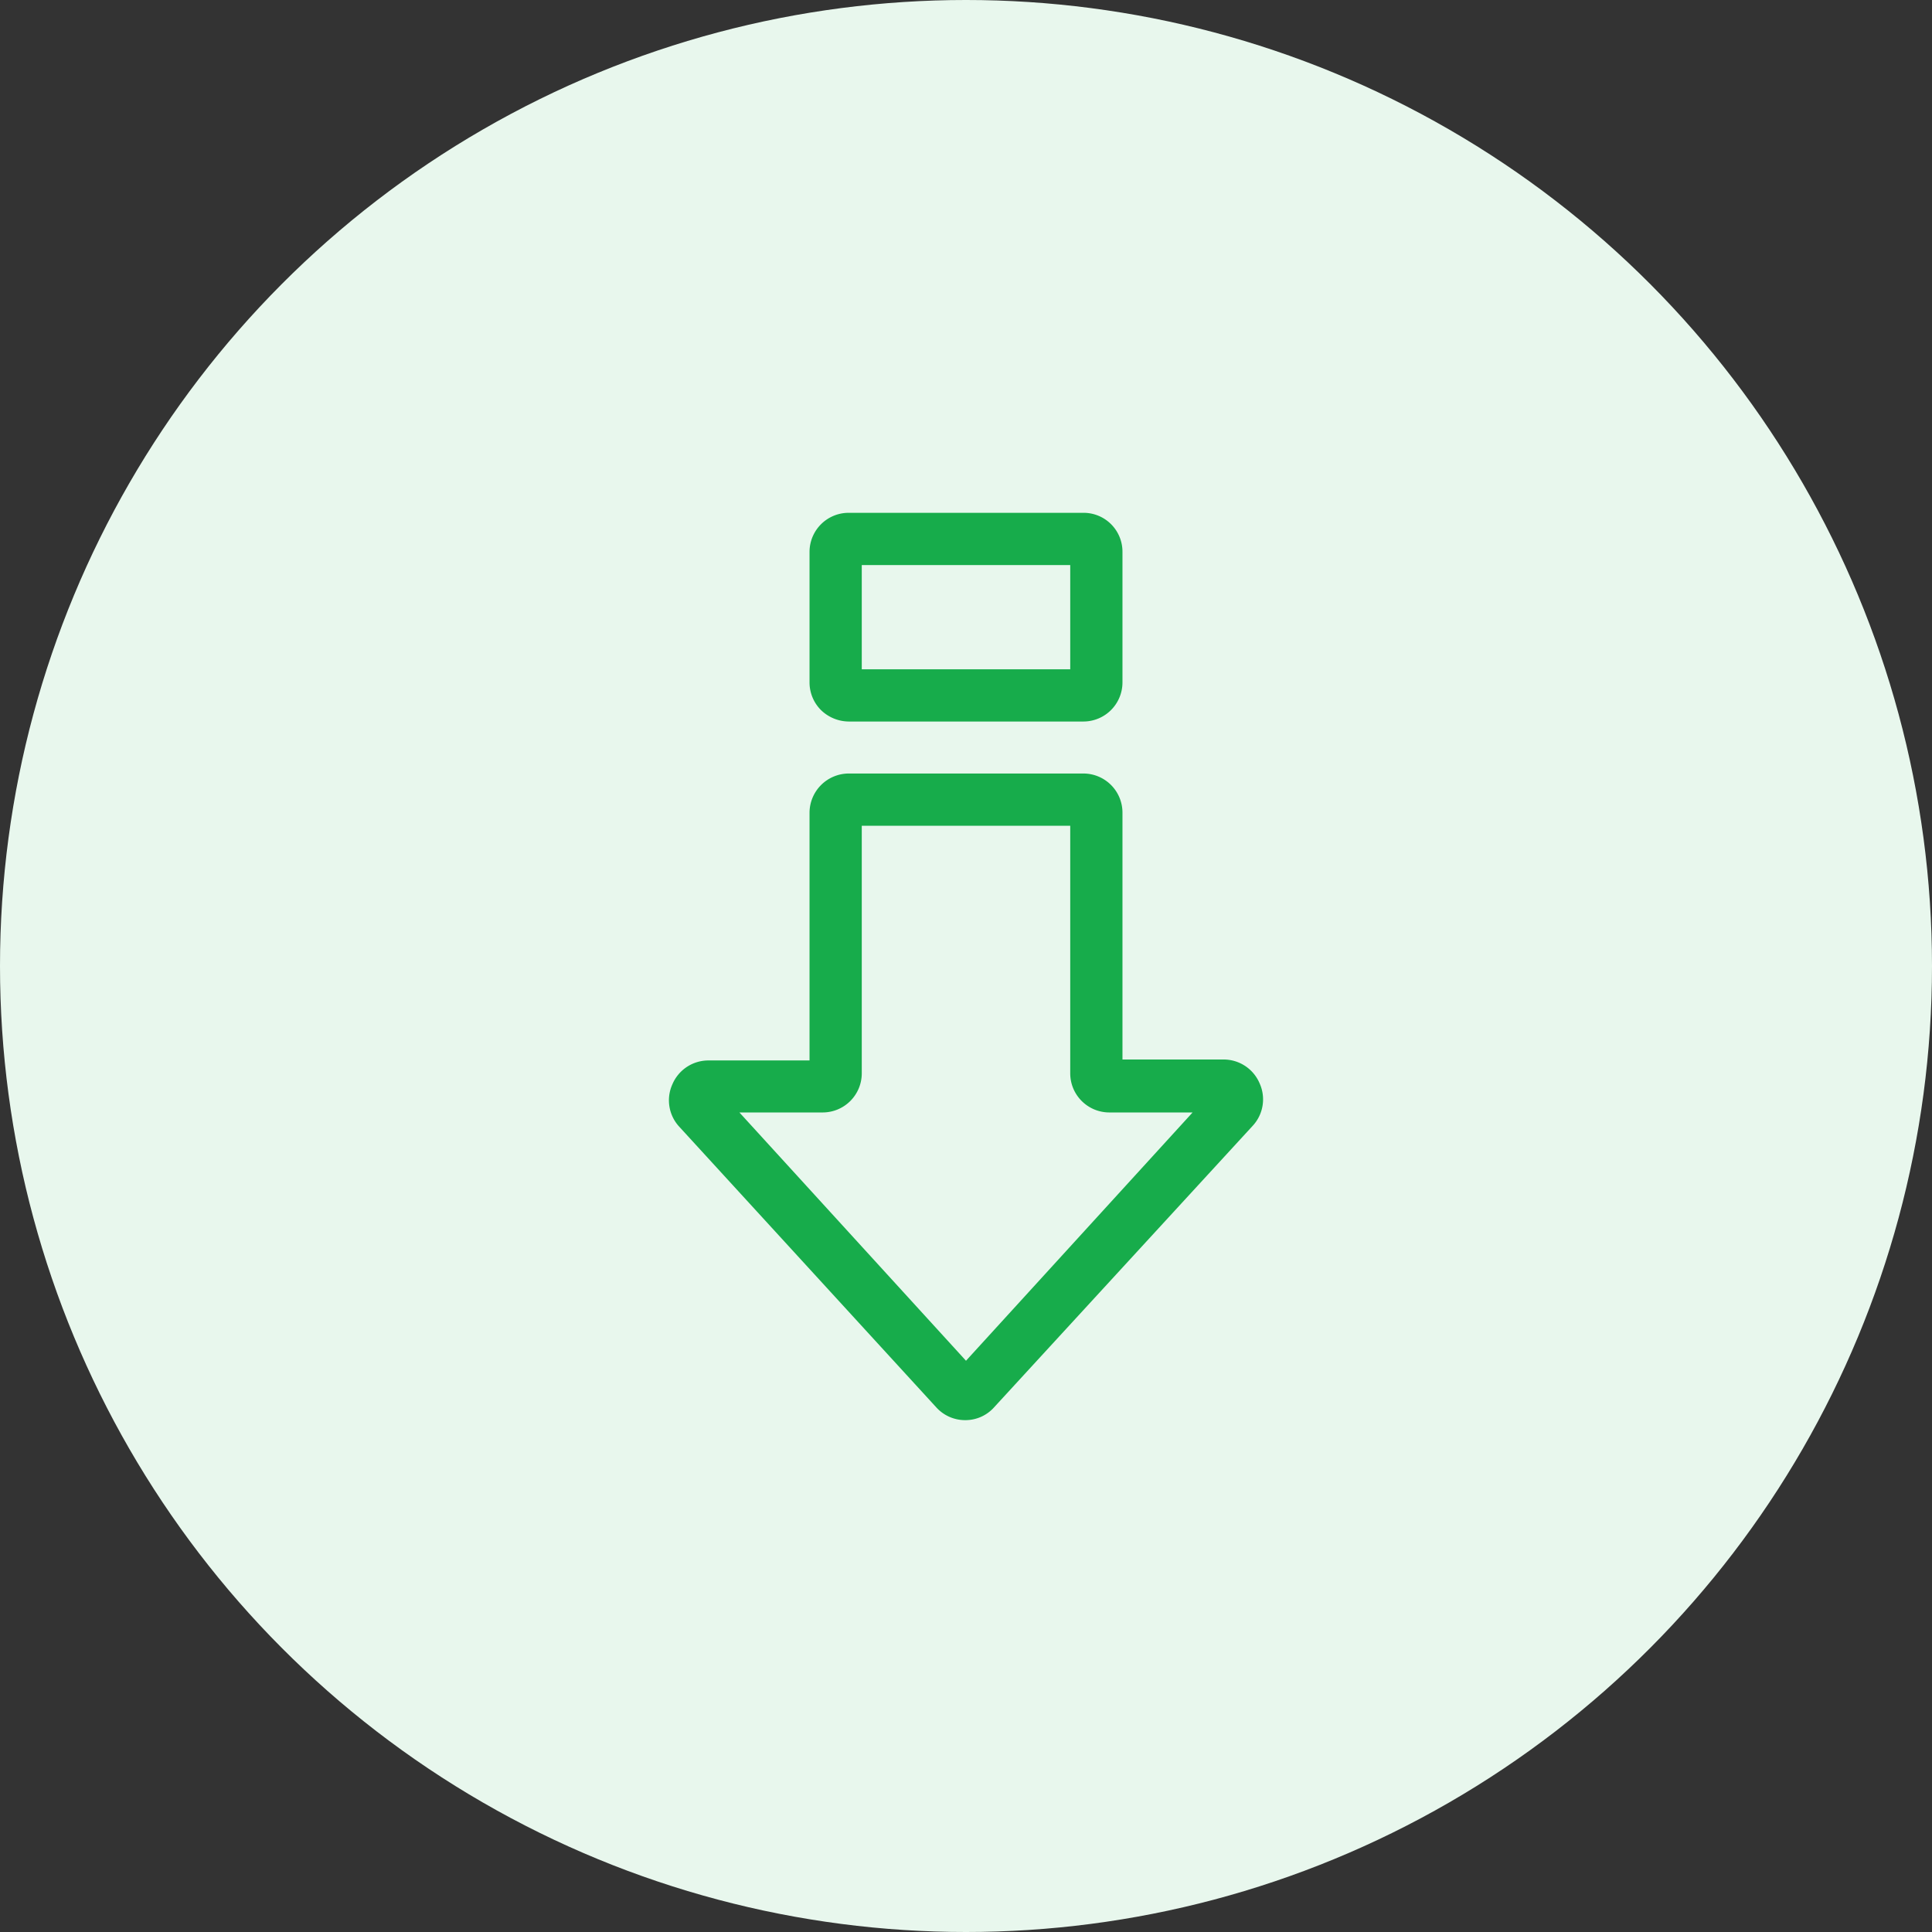 <svg xmlns="http://www.w3.org/2000/svg" viewBox="0 0 81 81"><rect x="0" y="0" width="81" height="81" fill="#333333" stroke="none"/><defs><style>.cls-1{fill:#e8f7ed;}.cls-2{fill:#17ac4b;}</style></defs><g id="Layer_2" data-name="Layer 2"><g id="Layer_1-2" data-name="Layer 1"><circle class="cls-1" cx="40.5" cy="40.5" r="40.5"/><path class="cls-2" d="M35.58,30.25h9.84a1.64,1.64,0,0,0,1.64-1.64V23.14a1.63,1.63,0,0,0-1.64-1.64H35.58a1.64,1.64,0,0,0-1.64,1.64v5.47a1.64,1.64,0,0,0,.48,1.16,1.69,1.69,0,0,0,1.16.48Zm.55-6.56h8.74v4.37H36.13Z"/><path class="cls-2" d="M33.94,44.46H29.72a1.64,1.64,0,0,0-1.53,1,1.63,1.63,0,0,0,.29,1.78L39.25,59a1.63,1.63,0,0,0,1.22.54A1.61,1.61,0,0,0,41.68,59L52.52,47.2a1.63,1.63,0,0,0,.29-1.78,1.64,1.64,0,0,0-1.53-1H47.06V34.07a1.64,1.64,0,0,0-1.64-1.64H35.58a1.65,1.65,0,0,0-1.64,1.64Zm.55,2.18A1.64,1.64,0,0,0,36.13,45V34.62h8.74V45a1.64,1.64,0,0,0,1.64,1.64H50L40.5,57.05,31,46.64Z"/></g></g></svg>